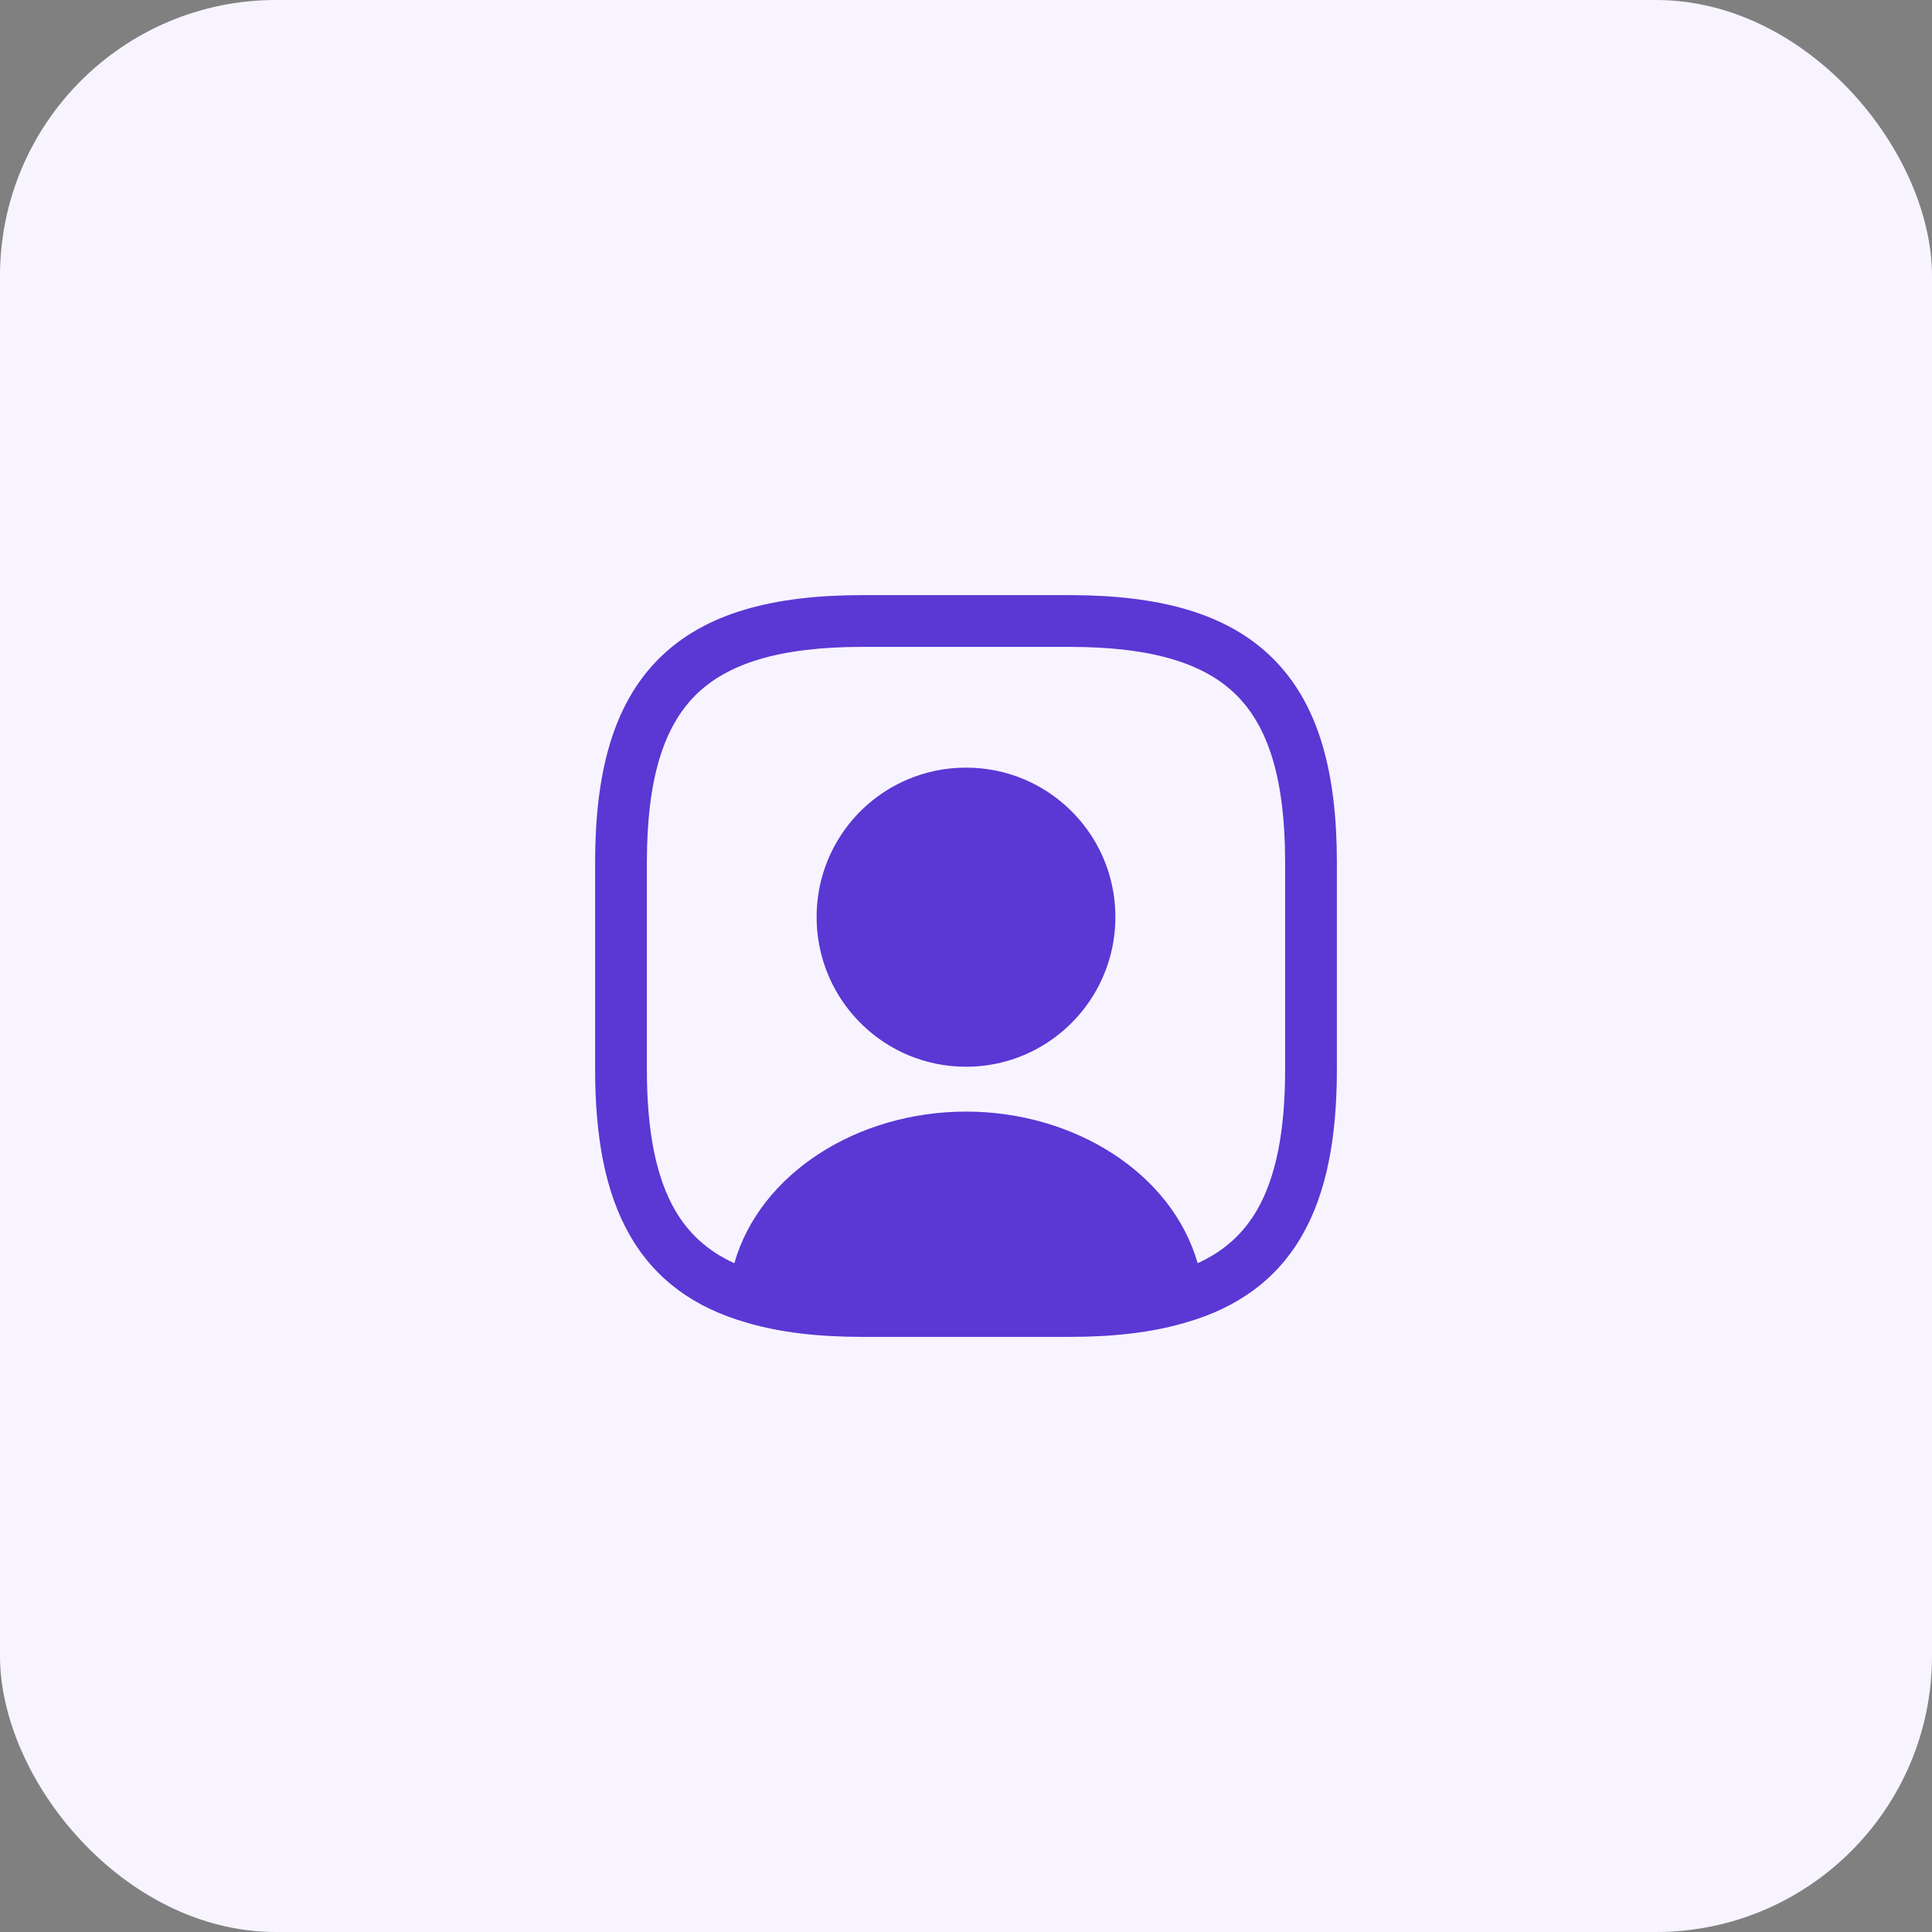 <svg width="56" height="56" viewBox="0 0 56 56" fill="none" xmlns="http://www.w3.org/2000/svg">
<rect x="0" y="0" width="56" height="56" fill="#808080" stroke="none"/>
<rect width="56" height="56" rx="8" fill="#F7F4FF"/>
<path d="M26.312 30.578C24.757 29.918 23.67 28.374 23.67 26.58C23.67 24.948 24.569 23.529 25.9 22.791C26.4 22.514 26.96 22.333 27.557 22.272C27.703 22.258 27.85 22.25 28 22.25C28 22.25 28 22.25 28 22.25C28.599 22.25 29.169 22.371 29.687 22.59C31.241 23.247 32.33 24.784 32.33 26.58C32.33 28.225 31.415 29.66 30.064 30.396C30.049 30.405 30.033 30.413 30.017 30.421C30.008 30.426 29.999 30.431 29.989 30.436C29.394 30.745 28.718 30.92 28 30.92C27.401 30.92 26.831 30.798 26.312 30.578Z" fill="#5B37D4"/>
<path fill-rule="evenodd" clip-rule="evenodd" d="M25 17.25C22.426 17.25 20.429 17.76 19.095 19.095C17.76 20.429 17.25 22.426 17.25 25V31C17.25 32.951 17.541 34.564 18.26 35.813C18.995 37.091 20.134 37.91 21.652 38.34C22.622 38.627 23.737 38.75 25 38.75H31C32.263 38.75 33.379 38.626 34.349 38.34C35.867 37.91 37.005 37.091 37.74 35.813C38.459 34.564 38.75 32.951 38.75 31V25C38.75 22.426 38.24 20.429 36.905 19.095C35.571 17.76 33.574 17.25 31 17.25H25ZM34.715 36.615C35.492 36.26 36.047 35.748 36.44 35.065C36.971 34.141 37.25 32.829 37.25 31V25C37.25 22.574 36.76 21.071 35.845 20.155C34.929 19.24 33.426 18.75 31 18.75H25C22.574 18.75 21.071 19.24 20.155 20.155C19.24 21.071 18.75 22.574 18.75 25V31C18.75 32.829 19.029 34.141 19.56 35.065C19.953 35.748 20.508 36.26 21.285 36.615C22.029 34.009 24.858 32.22 28 32.22C31.142 32.22 33.971 34.009 34.715 36.615Z" fill="#5B37D4"/>
</svg>
